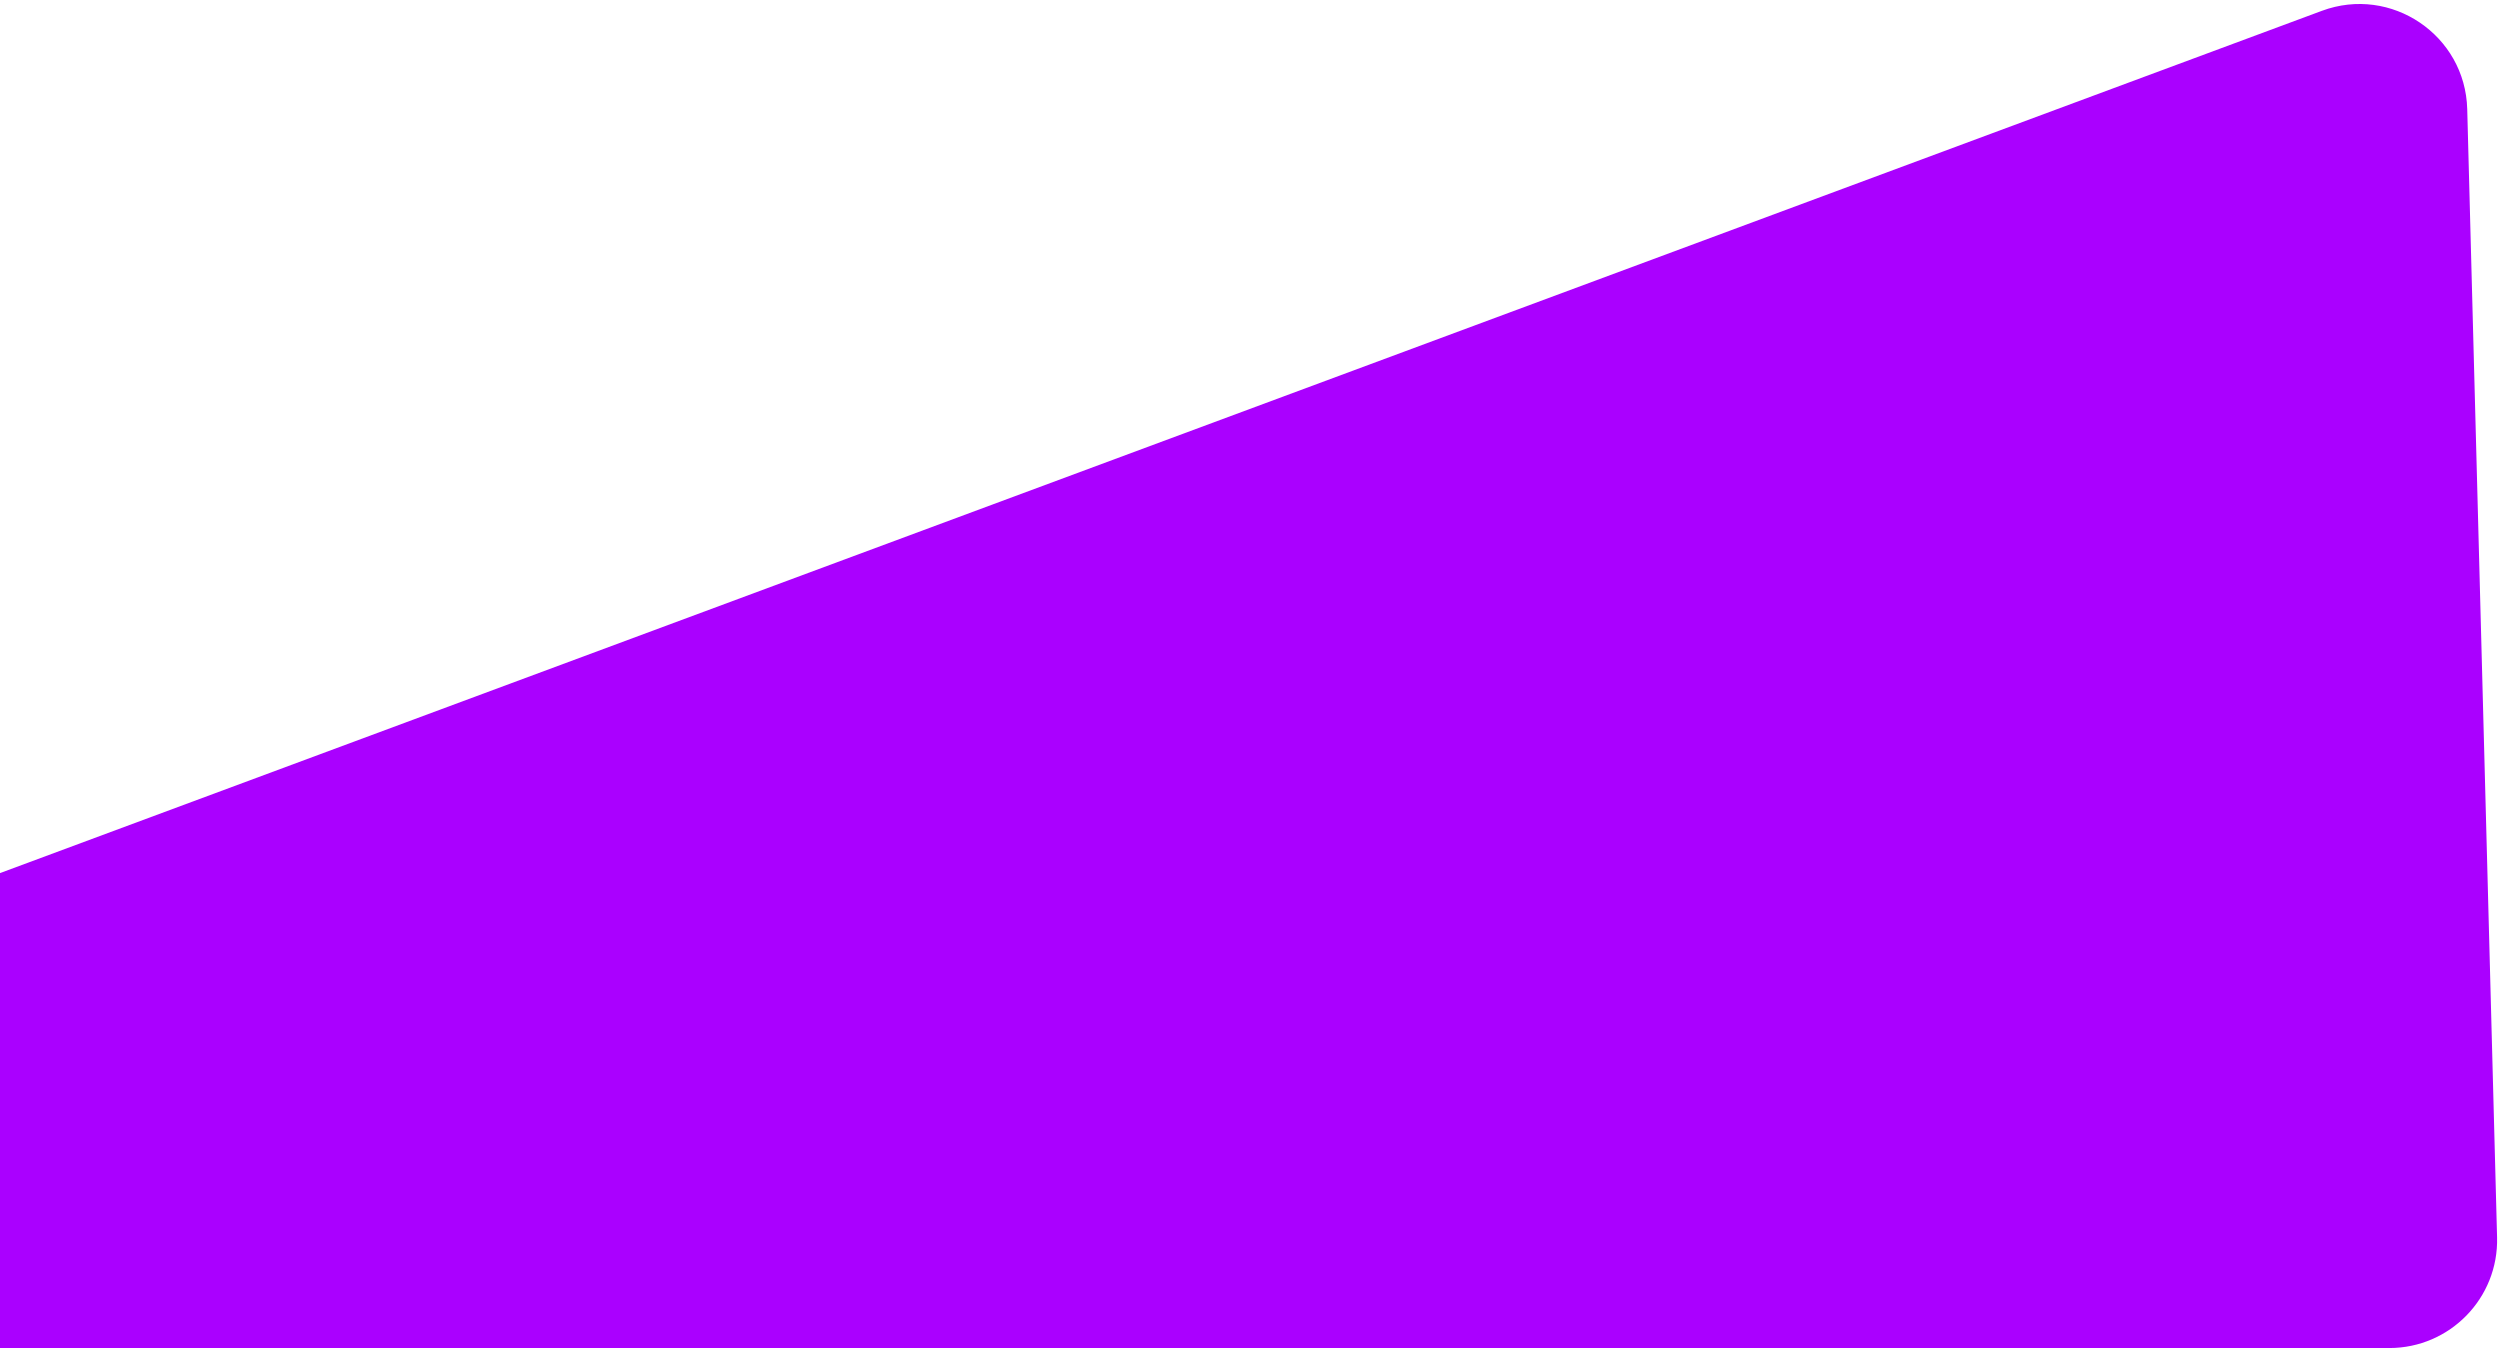 <?xml version="1.0" encoding="UTF-8"?> <svg xmlns="http://www.w3.org/2000/svg" width="510" height="275" viewBox="0 0 510 275" fill="none"> <path d="M-221.39 260.651C-220.8 260.219 -220.152 259.871 -219.466 259.616L473.662 2.209C487.803 -3.042 502.915 7.172 503.314 22.251L509.403 252.418C509.73 264.792 499.788 275 487.41 275H-216.701C-224.38 275 -227.587 265.186 -221.39 260.651V260.651Z" fill="#AA00FF"></path> </svg> 